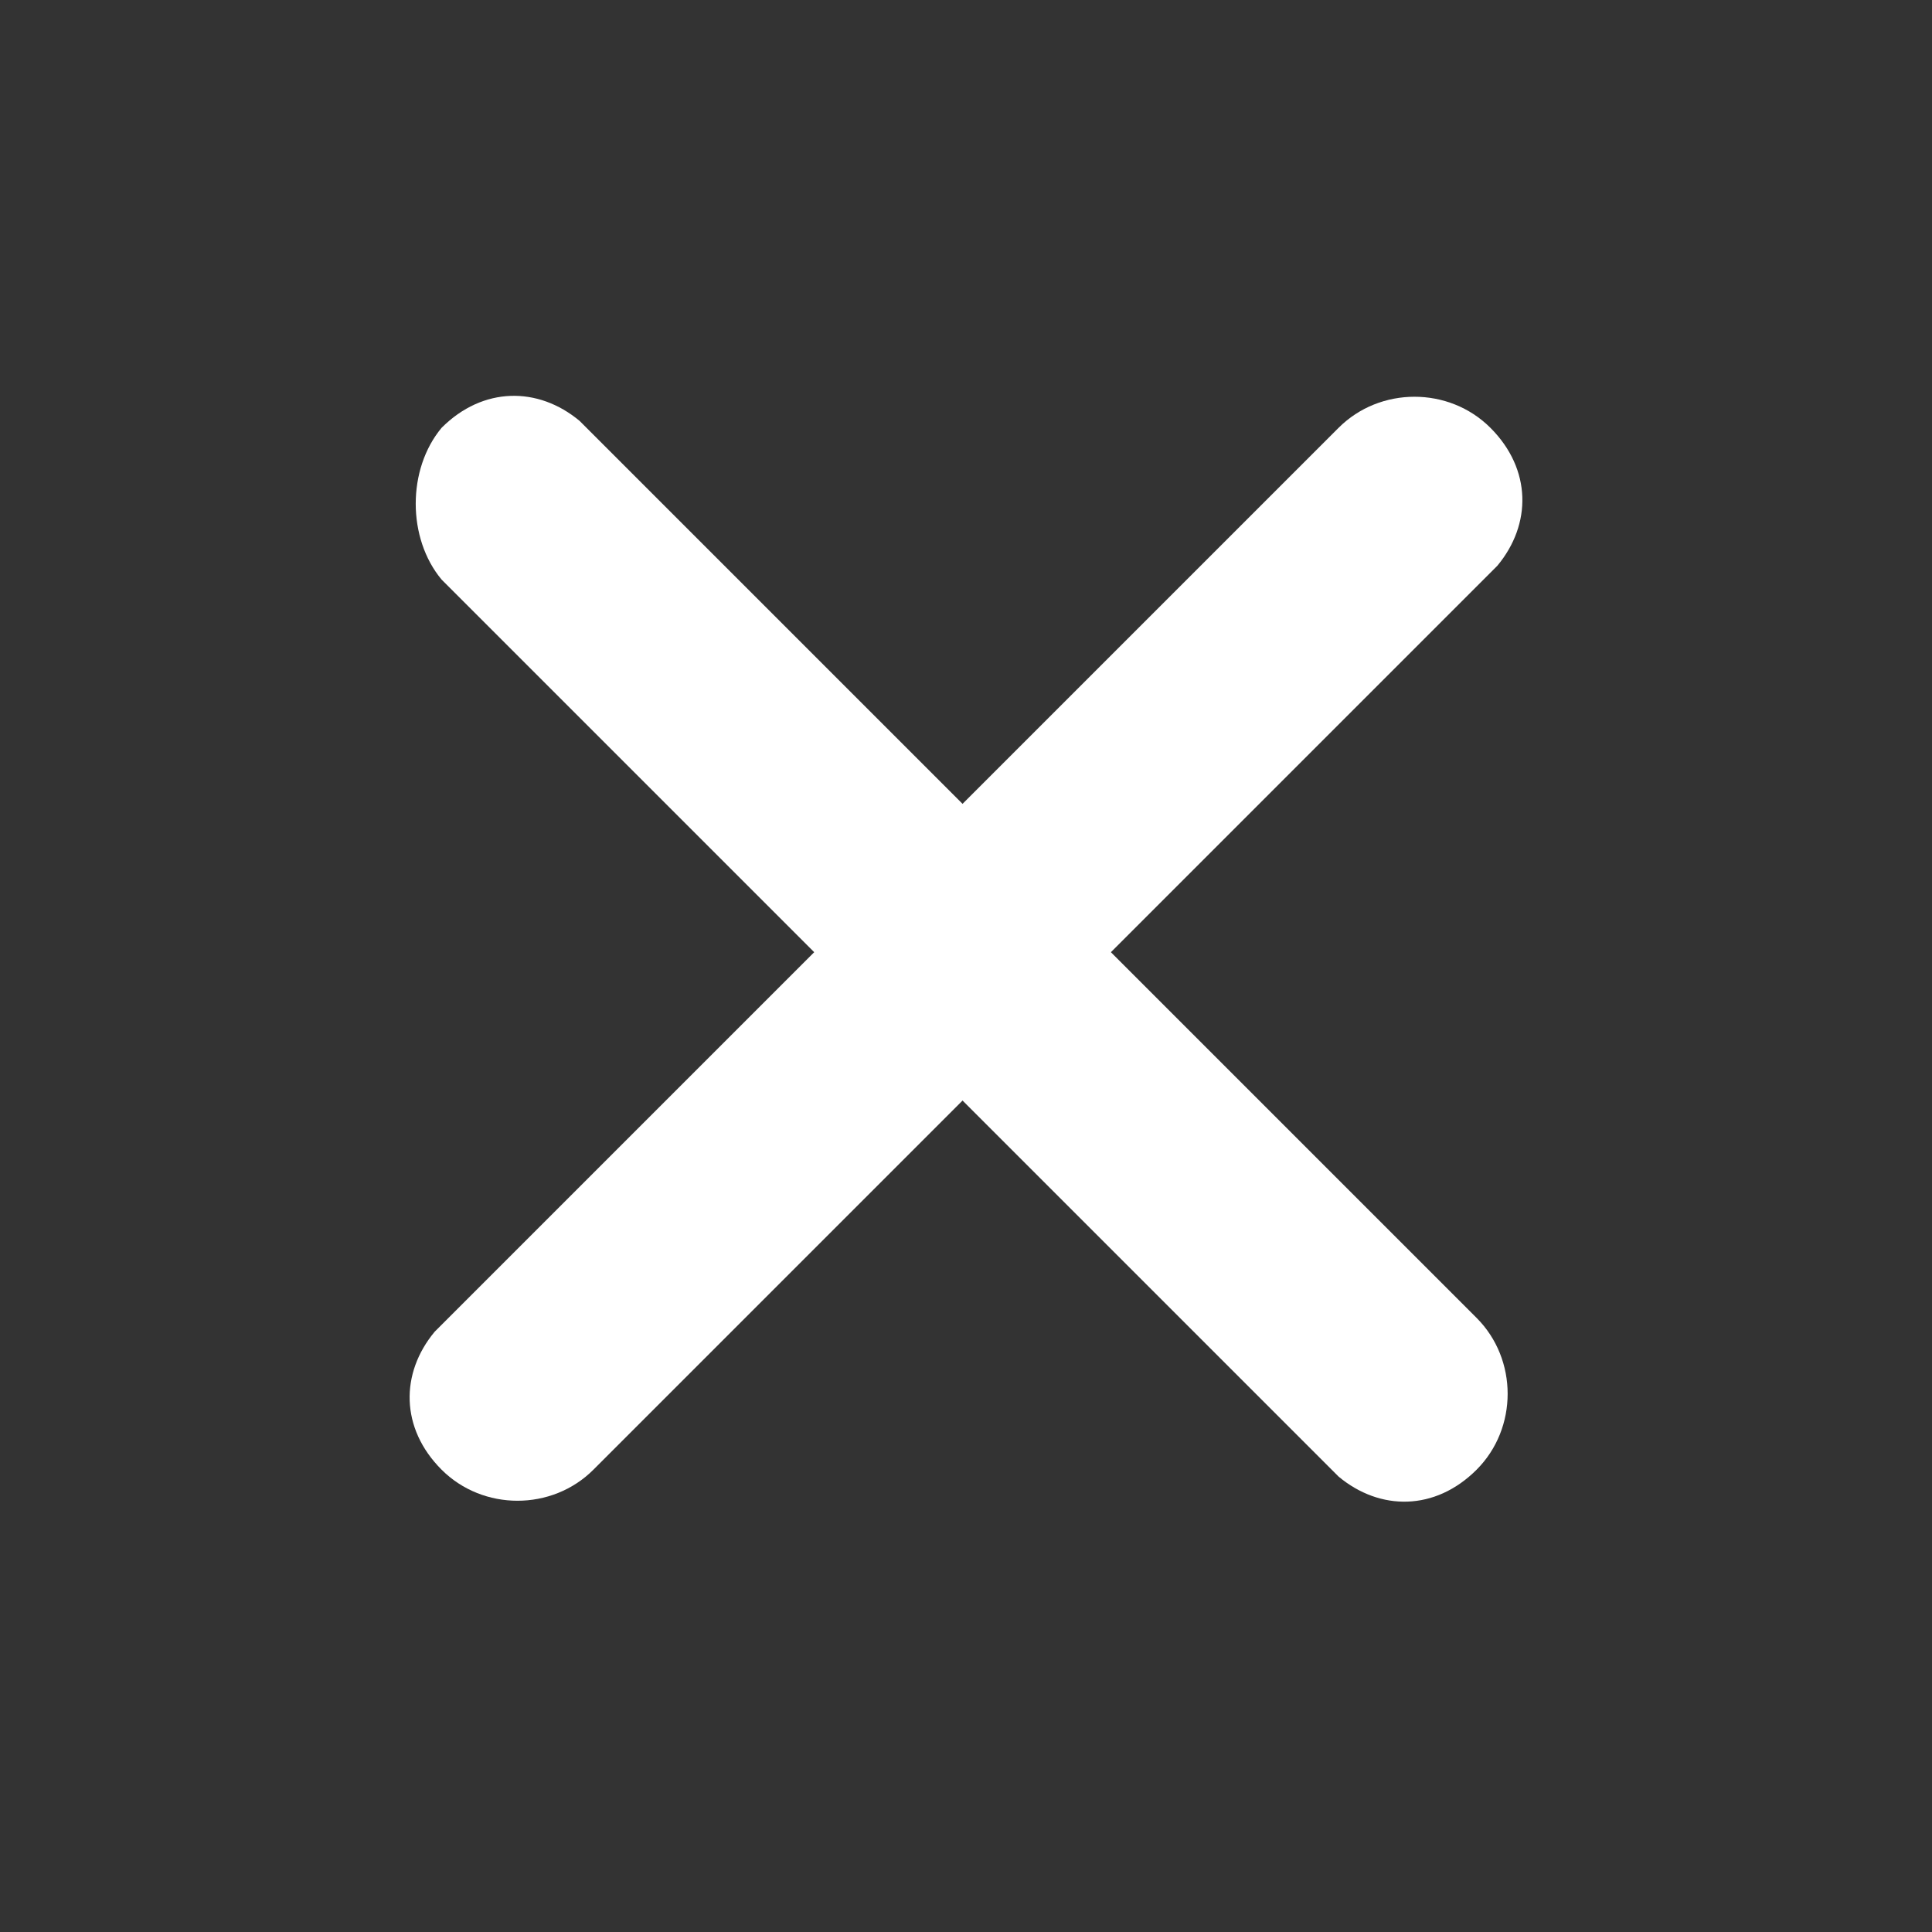 <svg enable-background="new 0 0 28 28" viewBox="0 0 28 28" xmlns="http://www.w3.org/2000/svg"><rect x="0" y="0" width="28" height="28" fill="#333333" stroke="none"/><g fill="#fff"><path d="m19.4 6.2c.6-.6 1.6-.6 2.2 0s.6 1.4.1 2l-.1.1-13 13c-.6.6-1.6.6-2.2 0s-.6-1.4-.1-2l.1-.1z"/><path d="m6.4 6.2c.6-.6 1.4-.6 2-.1l.1.1 12.9 12.9c.6.6.6 1.6 0 2.2s-1.4.6-2 .1l-.1-.1-12.9-12.9c-.5-.6-.5-1.6 0-2.2z"/></g></svg>